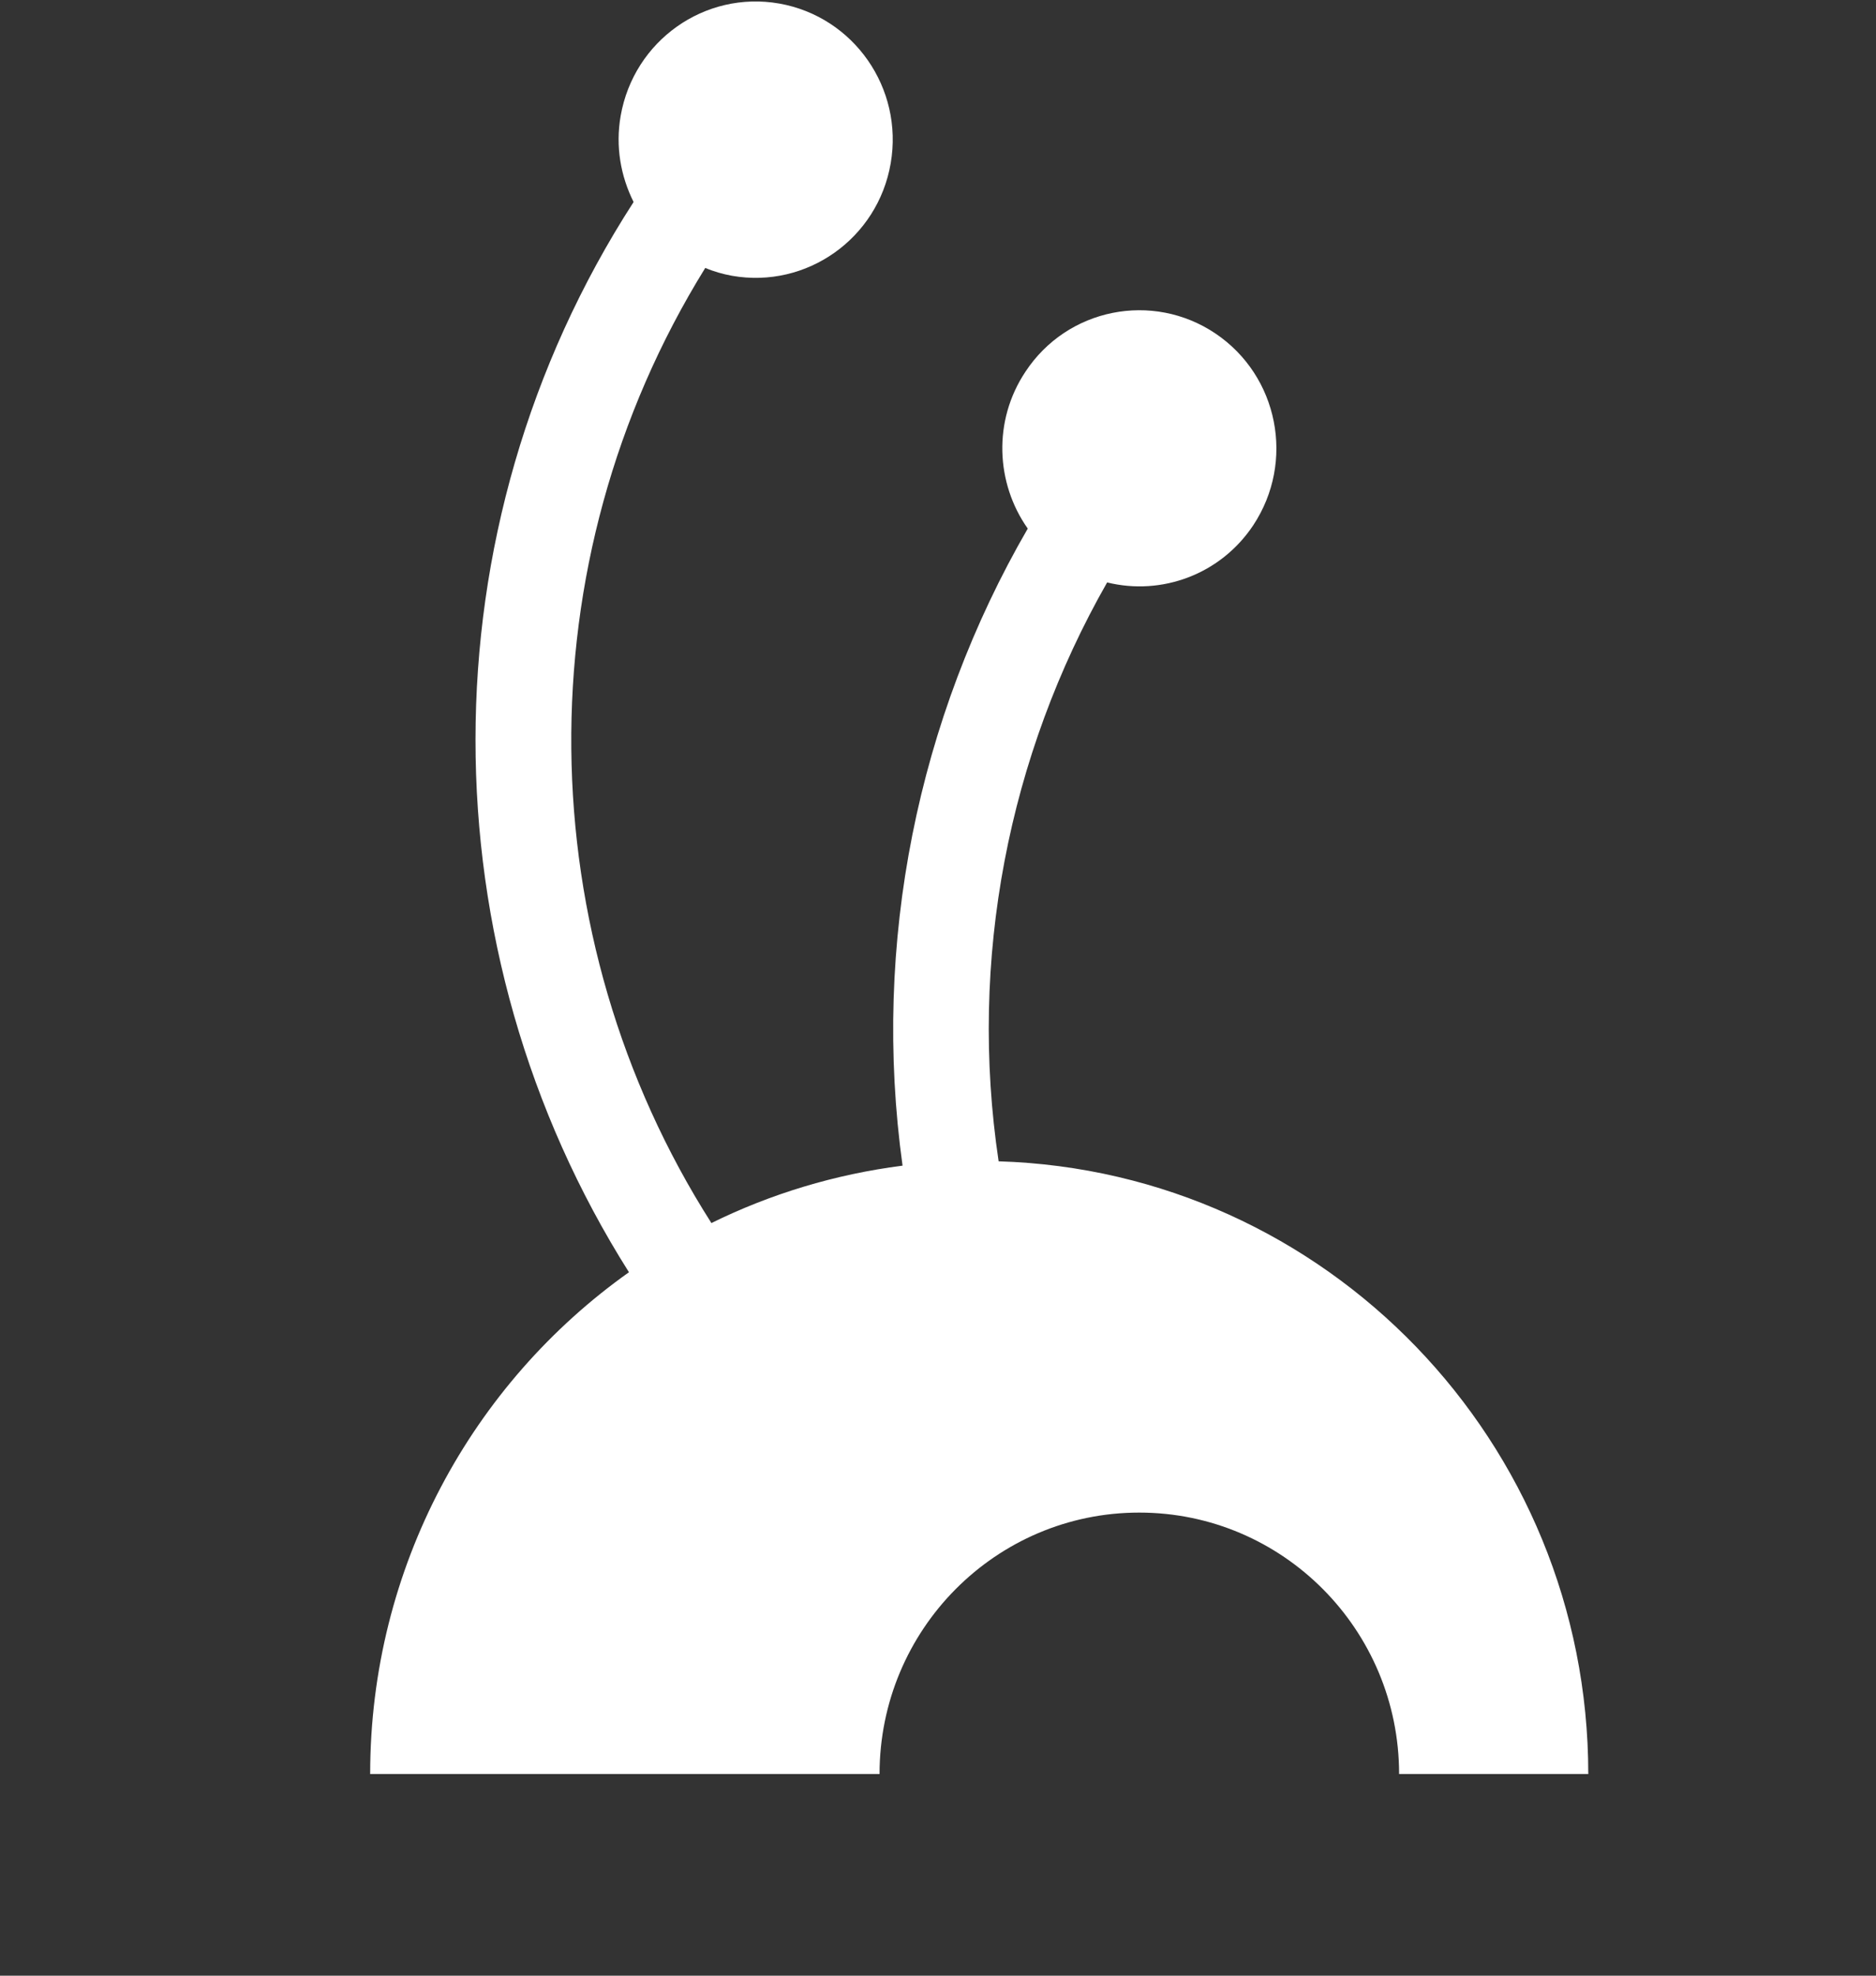 <svg width="19" height="20" viewBox="0 0 19 20" fill="none" xmlns="http://www.w3.org/2000/svg">
<rect x="0" y="0" width="19" height="20" fill="#333333" stroke="none"/>
<path d="M10.114 11.756C9.808 9.713 10.213 7.649 11.213 5.896C11.764 6.032 12.361 5.816 12.693 5.317C13.119 4.673 12.948 3.806 12.31 3.376C11.673 2.948 10.809 3.119 10.385 3.764C10.055 4.26 10.085 4.892 10.409 5.351C9.294 7.275 8.829 9.55 9.141 11.8C8.454 11.888 7.802 12.087 7.205 12.381C5.356 9.481 5.291 5.701 7.143 2.712C7.229 2.749 7.322 2.775 7.415 2.792C8.169 2.924 8.89 2.416 9.021 1.653C9.152 0.894 8.648 0.17 7.893 0.036C7.137 -0.097 6.419 0.412 6.286 1.173C6.232 1.482 6.286 1.783 6.417 2.045C4.271 5.368 4.309 9.62 6.37 12.879C4.785 14.003 3.749 15.863 3.749 17.959H8.908C8.908 16.497 10.086 15.312 11.538 15.312C12.991 15.312 14.17 16.497 14.17 17.959H16.086C16.086 14.596 13.429 11.857 10.113 11.756H10.114Z" fill="white"/>
</svg>
